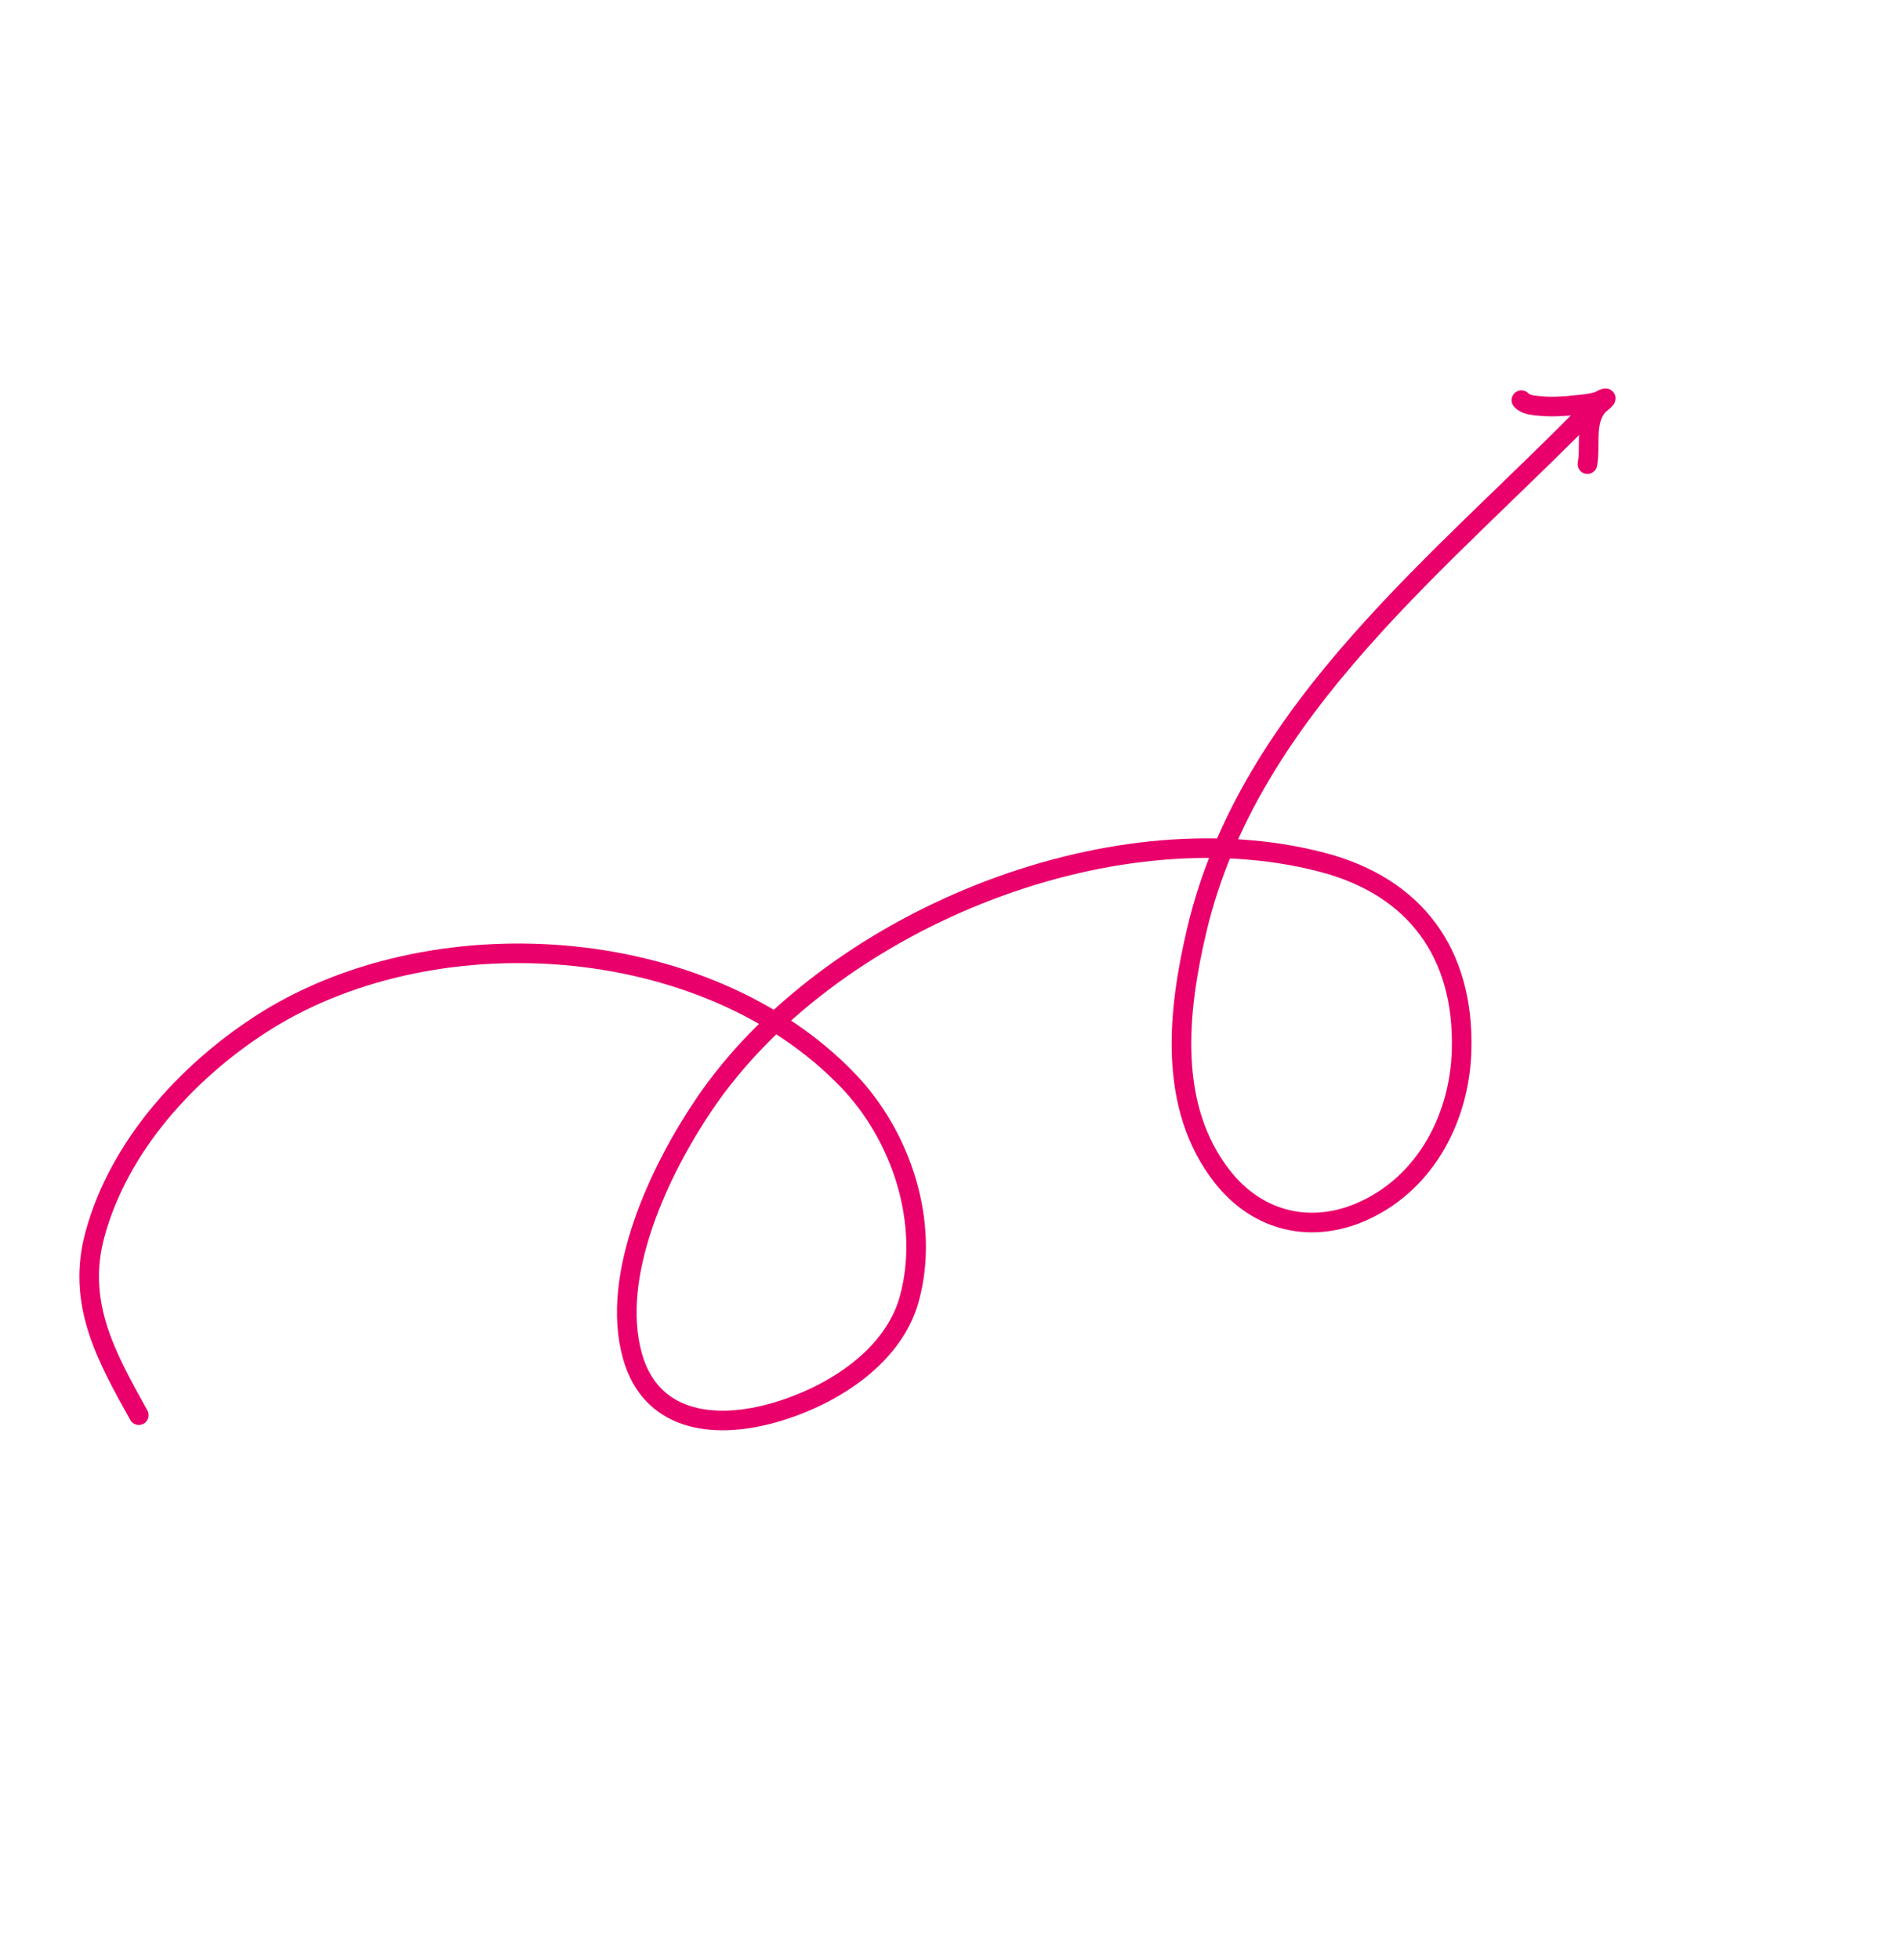 <?xml version="1.0" encoding="UTF-8"?> <svg xmlns="http://www.w3.org/2000/svg" width="97" height="100" viewBox="0 0 97 100" fill="none"> <path d="M7.083 72.193C5.403 69.176 3.884 66.464 4.853 62.941C6.071 58.508 9.462 54.76 13.24 52.292C21.915 46.625 35.982 47.516 43.281 55.13C45.992 57.957 47.463 62.378 46.398 66.258C45.545 69.368 42.181 71.361 39.261 72.132C36.325 72.907 33.192 72.486 32.267 69.165C31.115 65.029 33.675 59.67 35.925 56.345C42.185 47.092 56.524 41.134 67.456 43.985C72.218 45.227 74.7 48.628 74.581 53.537C74.499 56.942 72.808 60.267 69.636 61.744C66.958 62.991 64.183 62.341 62.367 60.022C59.566 56.445 60.088 51.581 61.072 47.427C63.753 36.108 73.71 28.577 81.396 20.64" stroke="#E9006B" stroke-linecap="round"></path> <path d="M80.999 23.677C81.18 22.702 80.831 21.52 81.544 20.695C81.597 20.634 82.1 20.256 81.884 20.32C81.773 20.352 81.676 20.431 81.564 20.469C81.189 20.595 80.787 20.624 80.396 20.666C79.773 20.733 79.134 20.772 78.509 20.705C78.211 20.674 77.838 20.648 77.631 20.414" stroke="#E9006B" stroke-linecap="round"></path> </svg> 